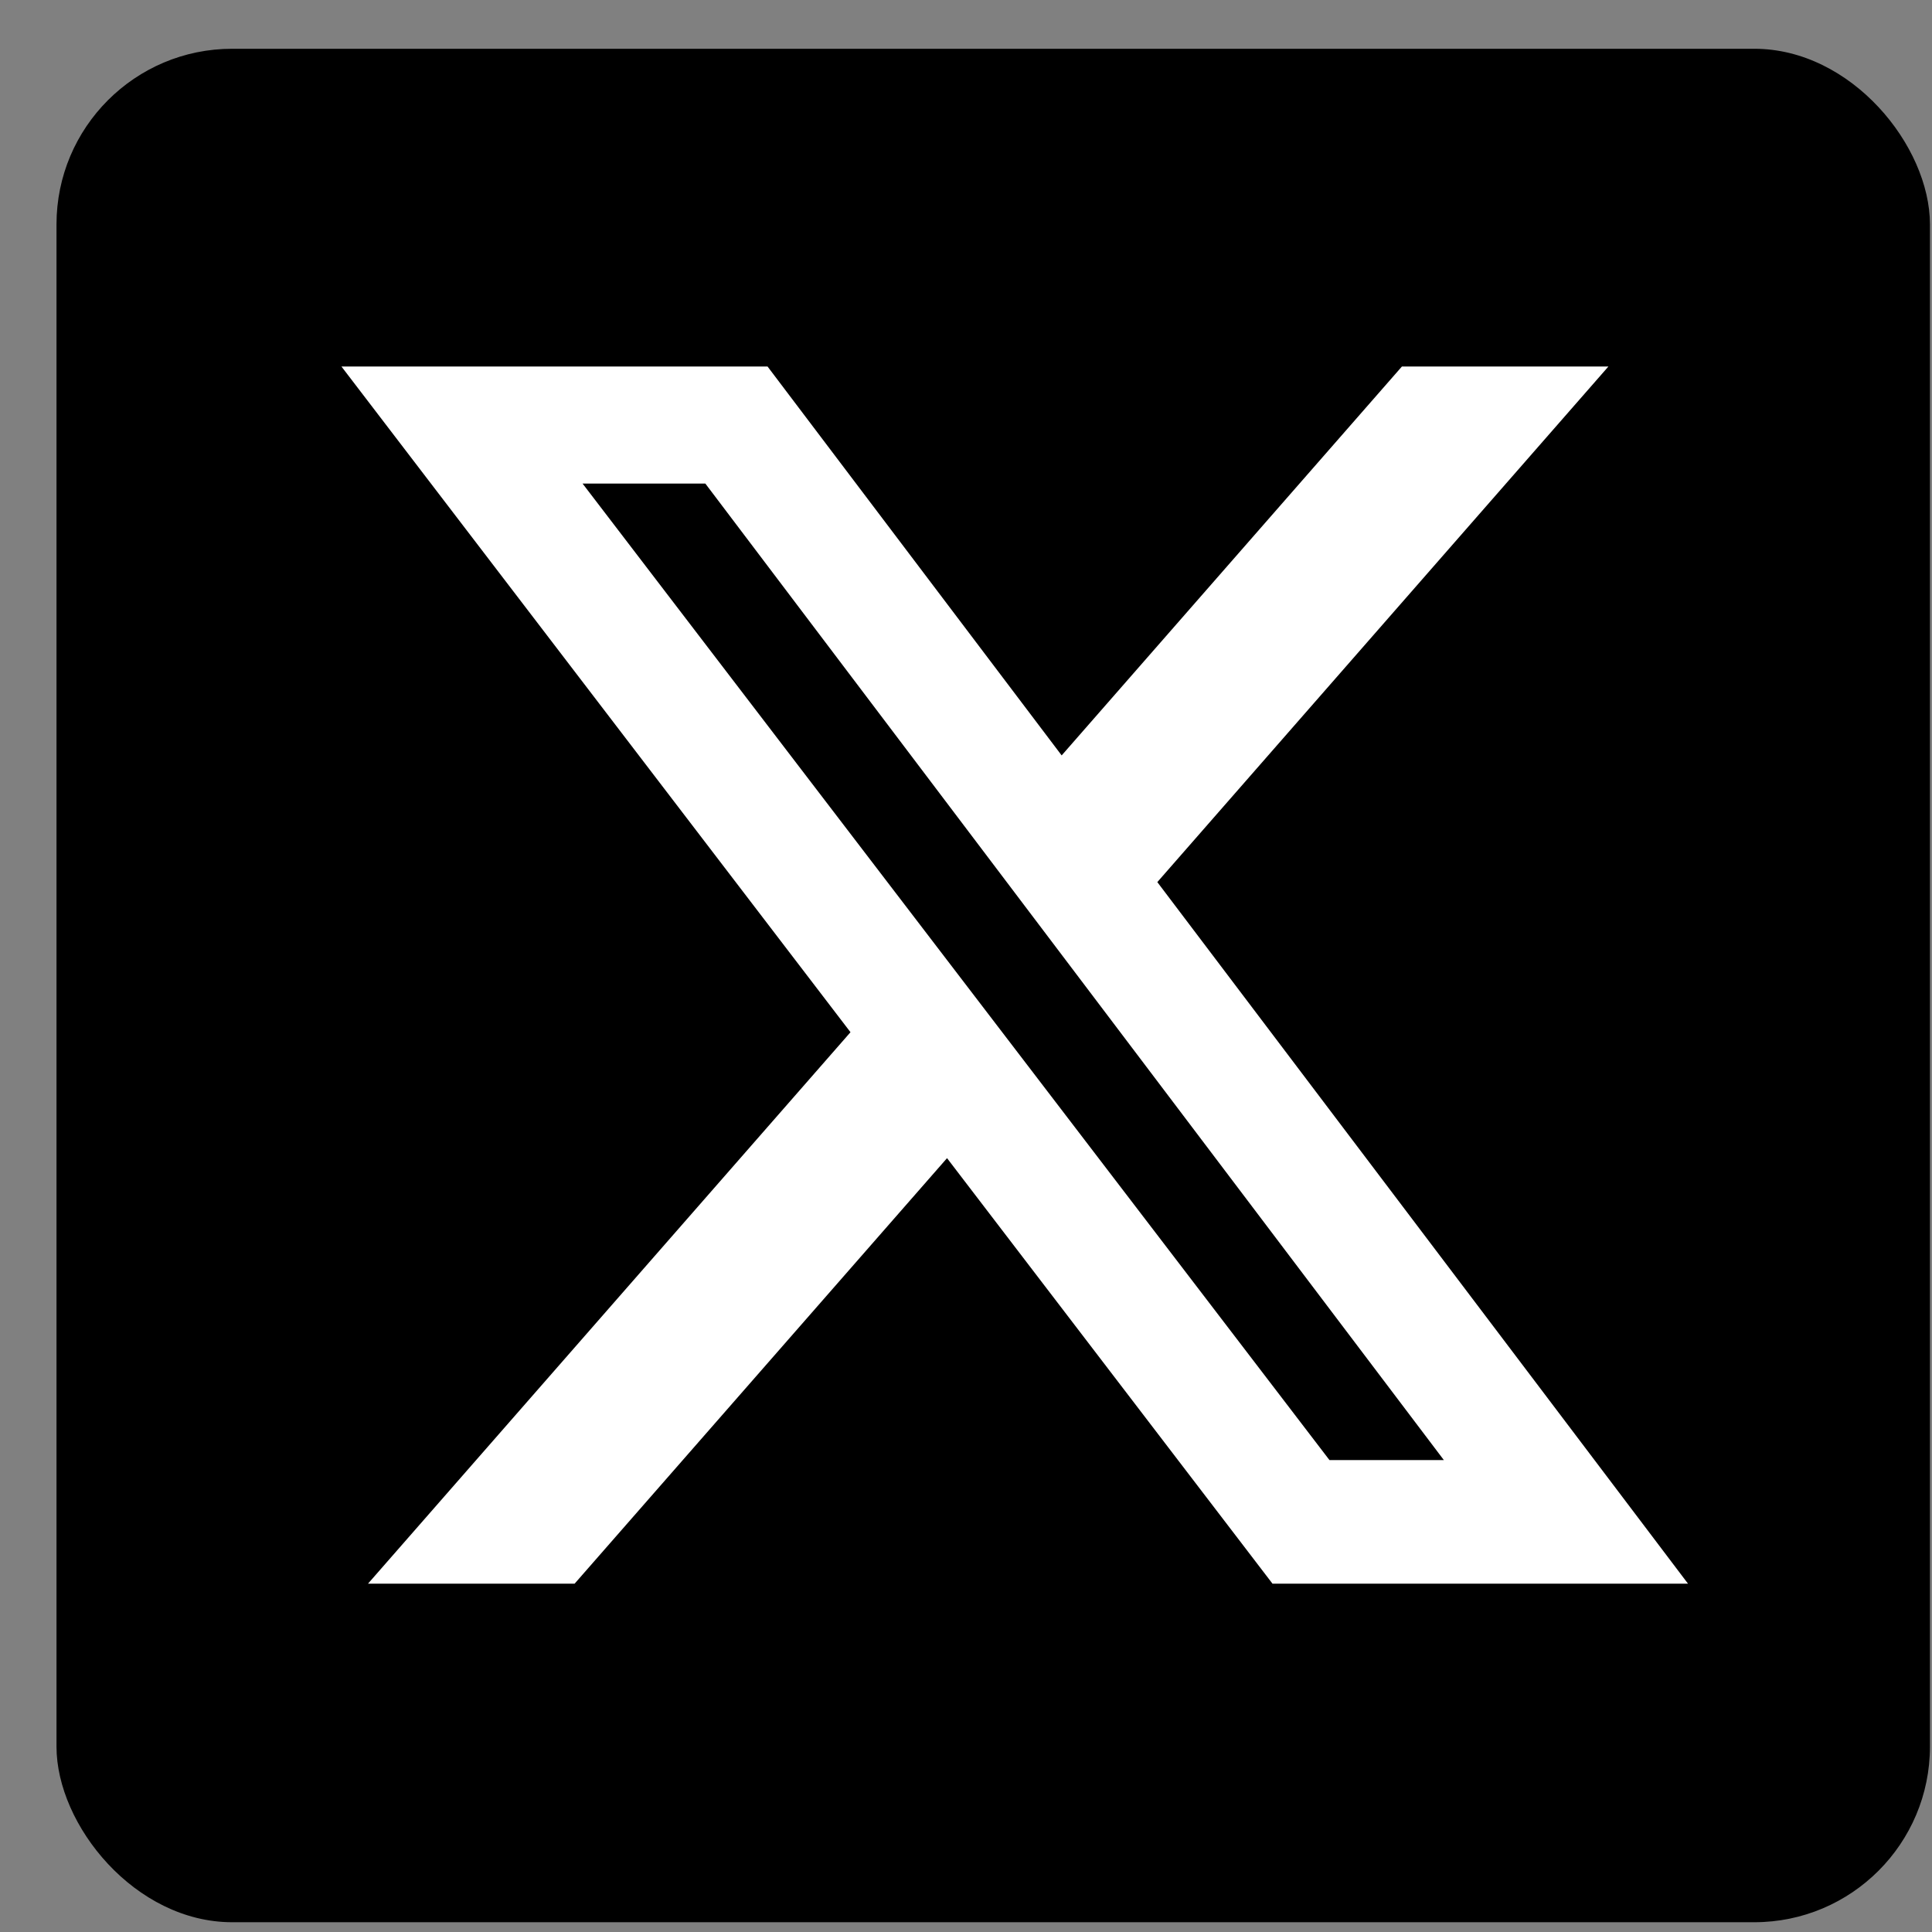 <svg width="33" height="33" viewBox="0 0 33 33" fill="none" xmlns="http://www.w3.org/2000/svg">
<rect x="0" y="0" width="33" height="33" fill="#808080" stroke="none"/>
<rect x="0.965" y="0.833" width="32" height="32" rx="3" fill="black"/>
<g clip-path="url(#clip0_620_3411)">
<path d="M23.946 6.26H27.473L19.768 15.067L28.832 27.05H21.735L16.176 19.782L9.815 27.05H6.286L14.527 17.631L5.832 6.26H13.11L18.134 12.903L23.946 6.26ZM22.708 24.939H24.662L12.048 8.26H9.951L22.708 24.939Z" fill="white"/>
</g>
<defs>
<clipPath id="clip0_620_3411">
<rect width="23" height="20.792" fill="white" transform="translate(5.832 6.26)"/>
</clipPath>
</defs>
</svg>
